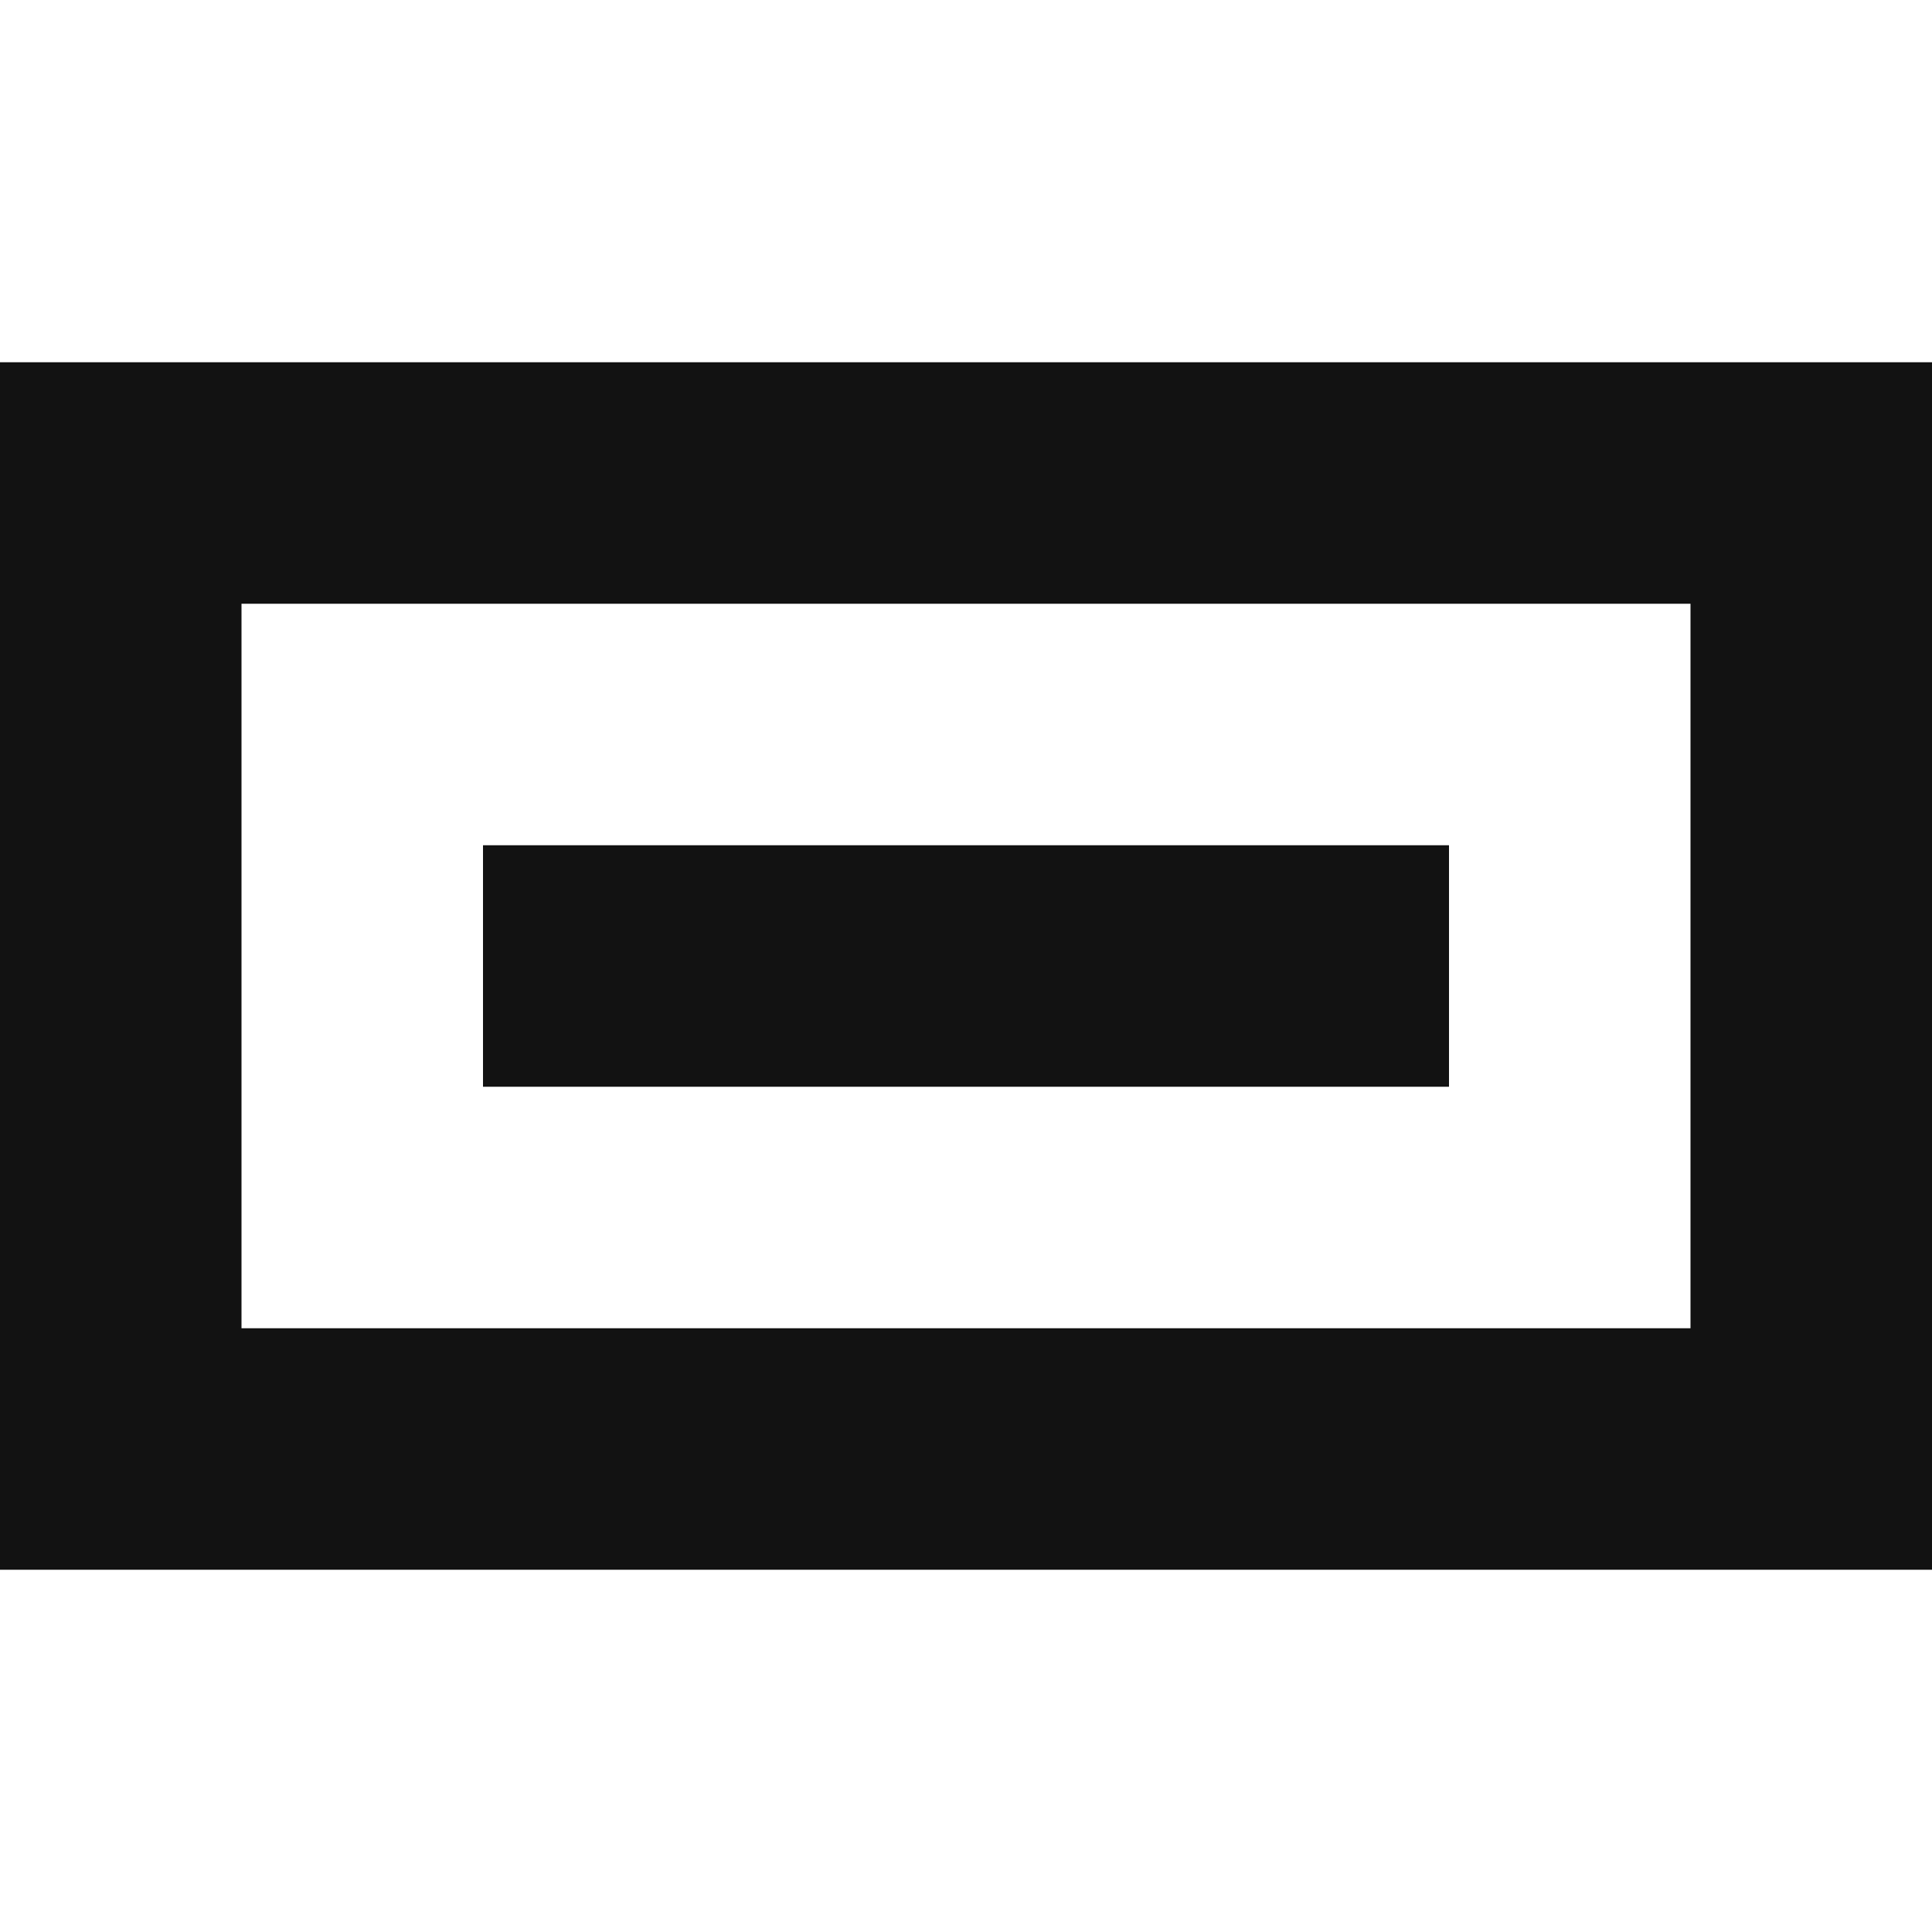 <svg width="24" height="24" viewBox="0 0 24 24" fill="none" xmlns="http://www.w3.org/2000/svg">
<path fill-rule="evenodd" clip-rule="evenodd" d="M3 16.5V7.5H21V16.5H3ZM0 19.5V16.5V7.5V4.5H3H21H24V7.5V16.5V19.5H21H3H0ZM6 13.5V10.5H9H15H18V13.5H15H9H6Z" fill="#121212"/>
</svg>

